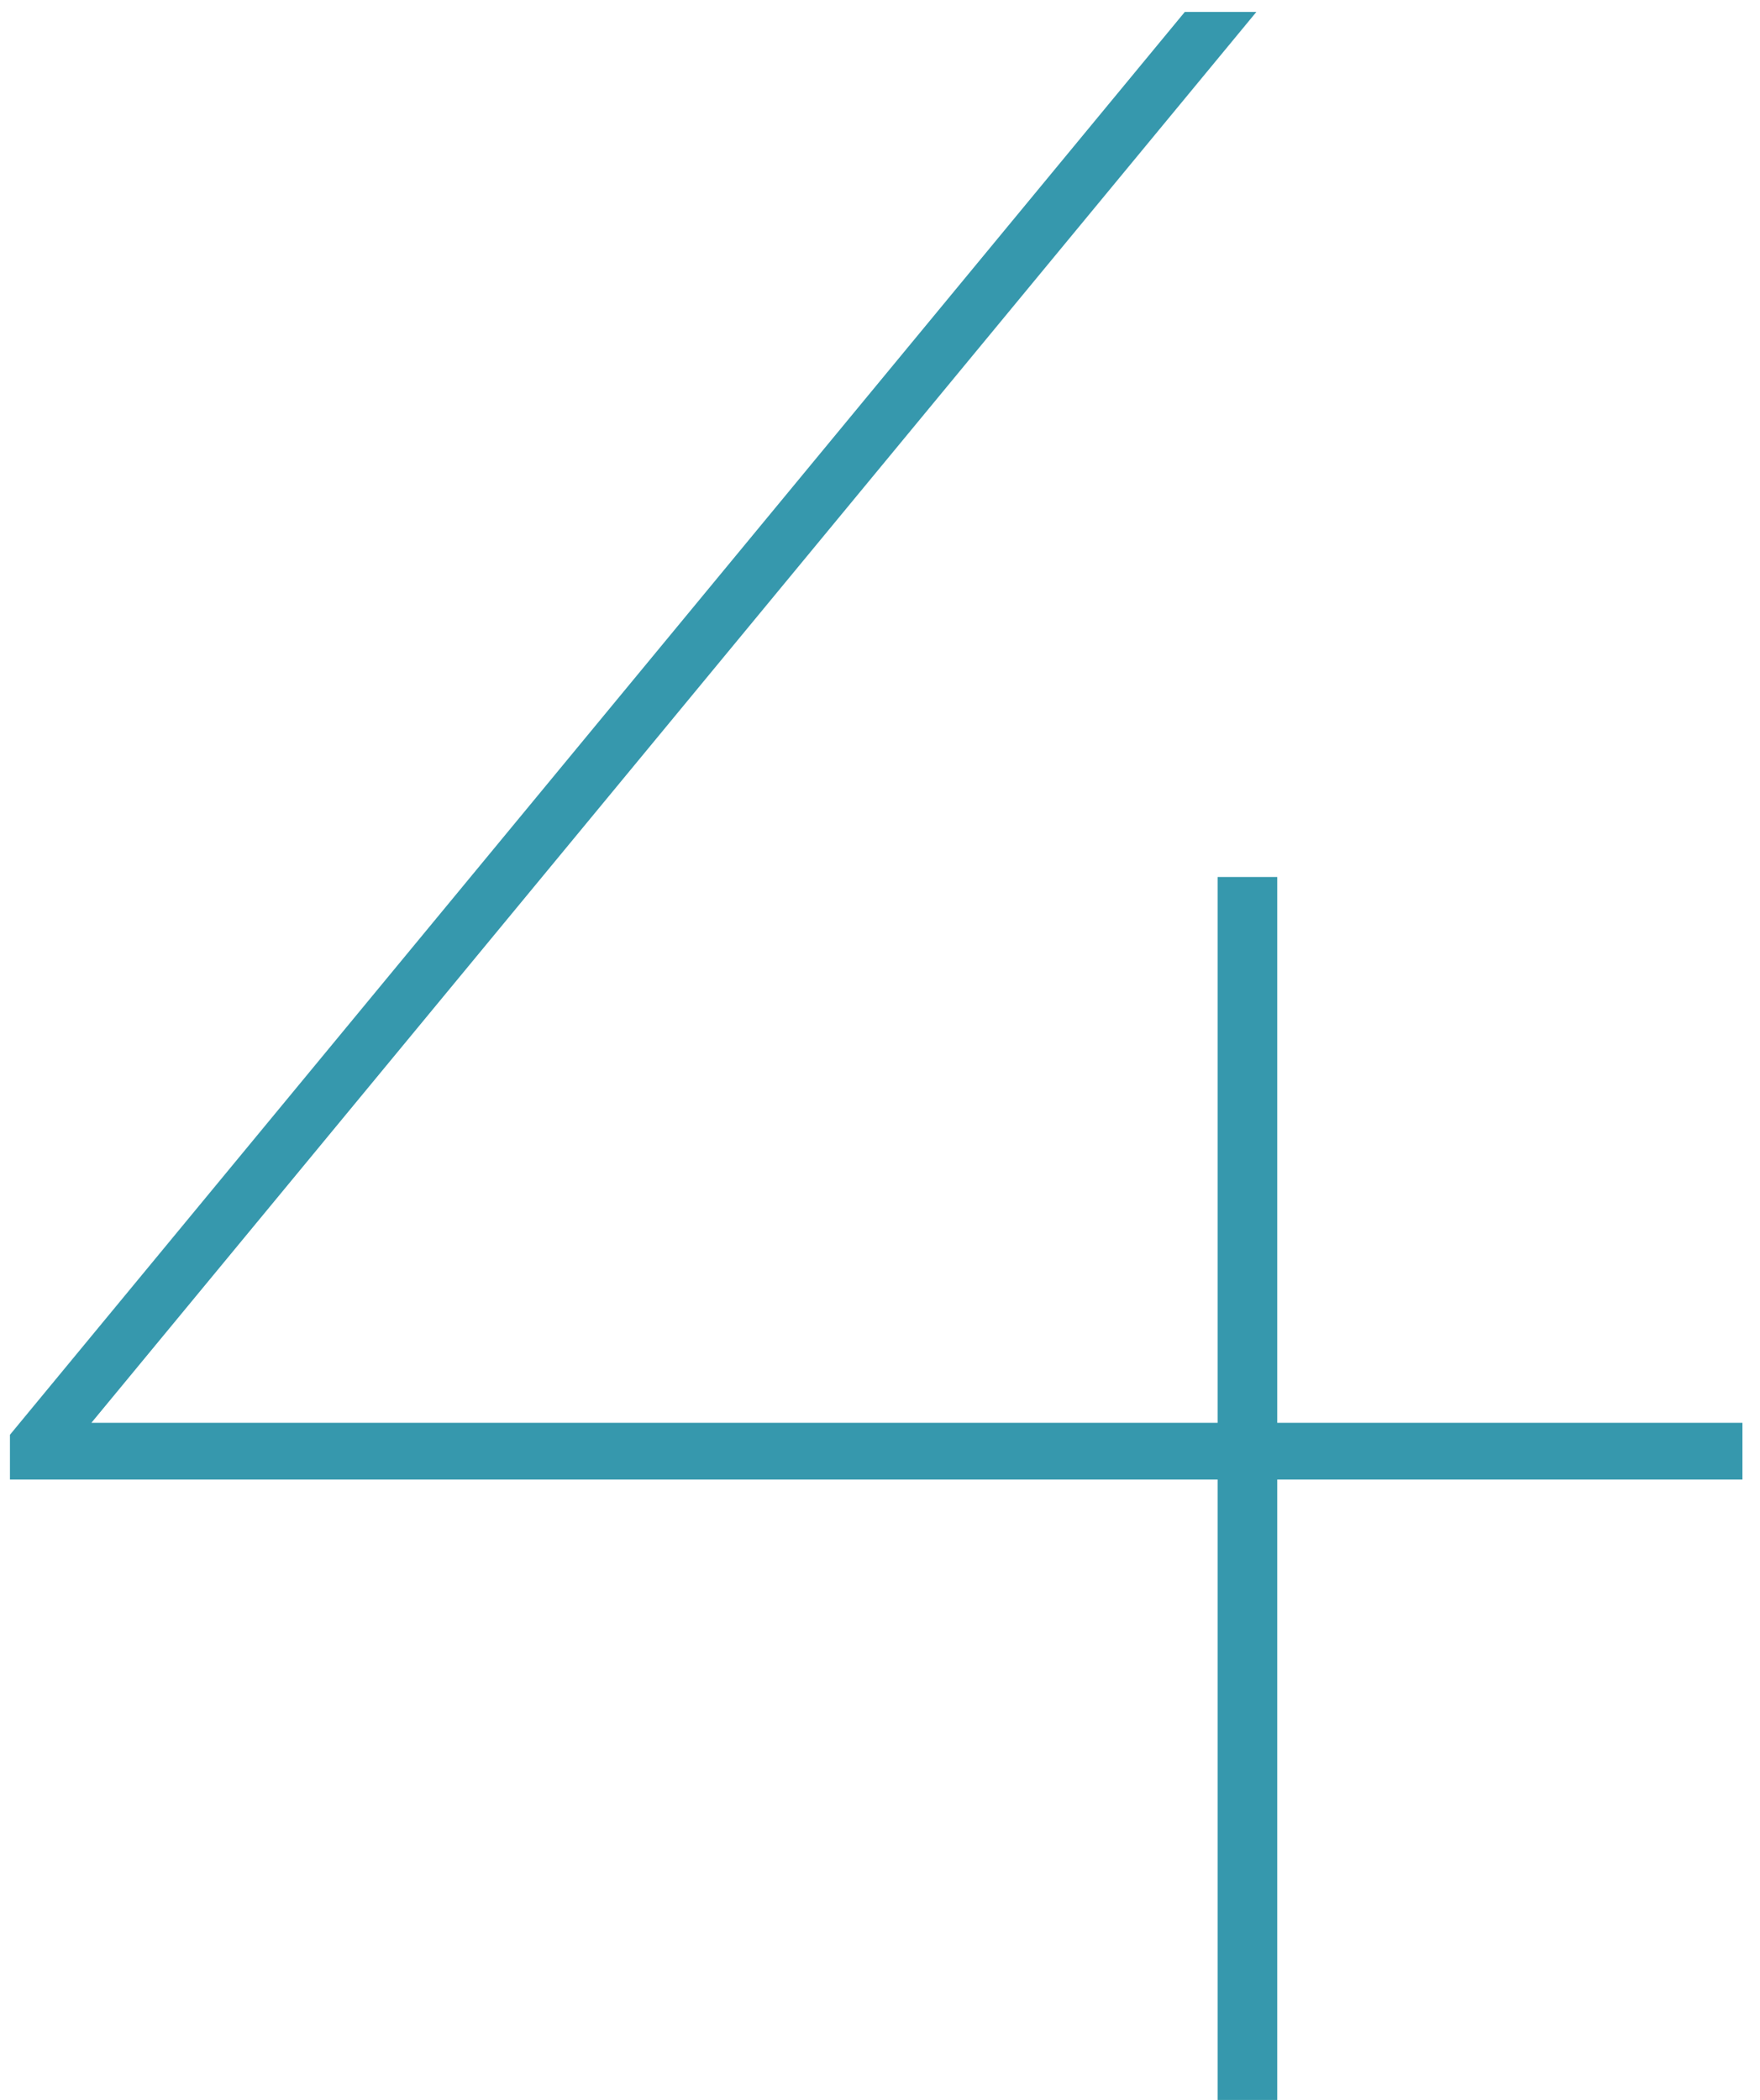 <svg xmlns="http://www.w3.org/2000/svg" width="83" height="99" viewBox="0 0 83 99" fill="none"><path d="M0.469 69.75V67.641L55.875 0.562H59.25L3.844 67.641L2.016 67.078H82.172V69.75H0.469ZM57.422 99V69.75V67.078V41.344H60.234V99H57.422Z" fill="#3698AD"></path></svg>